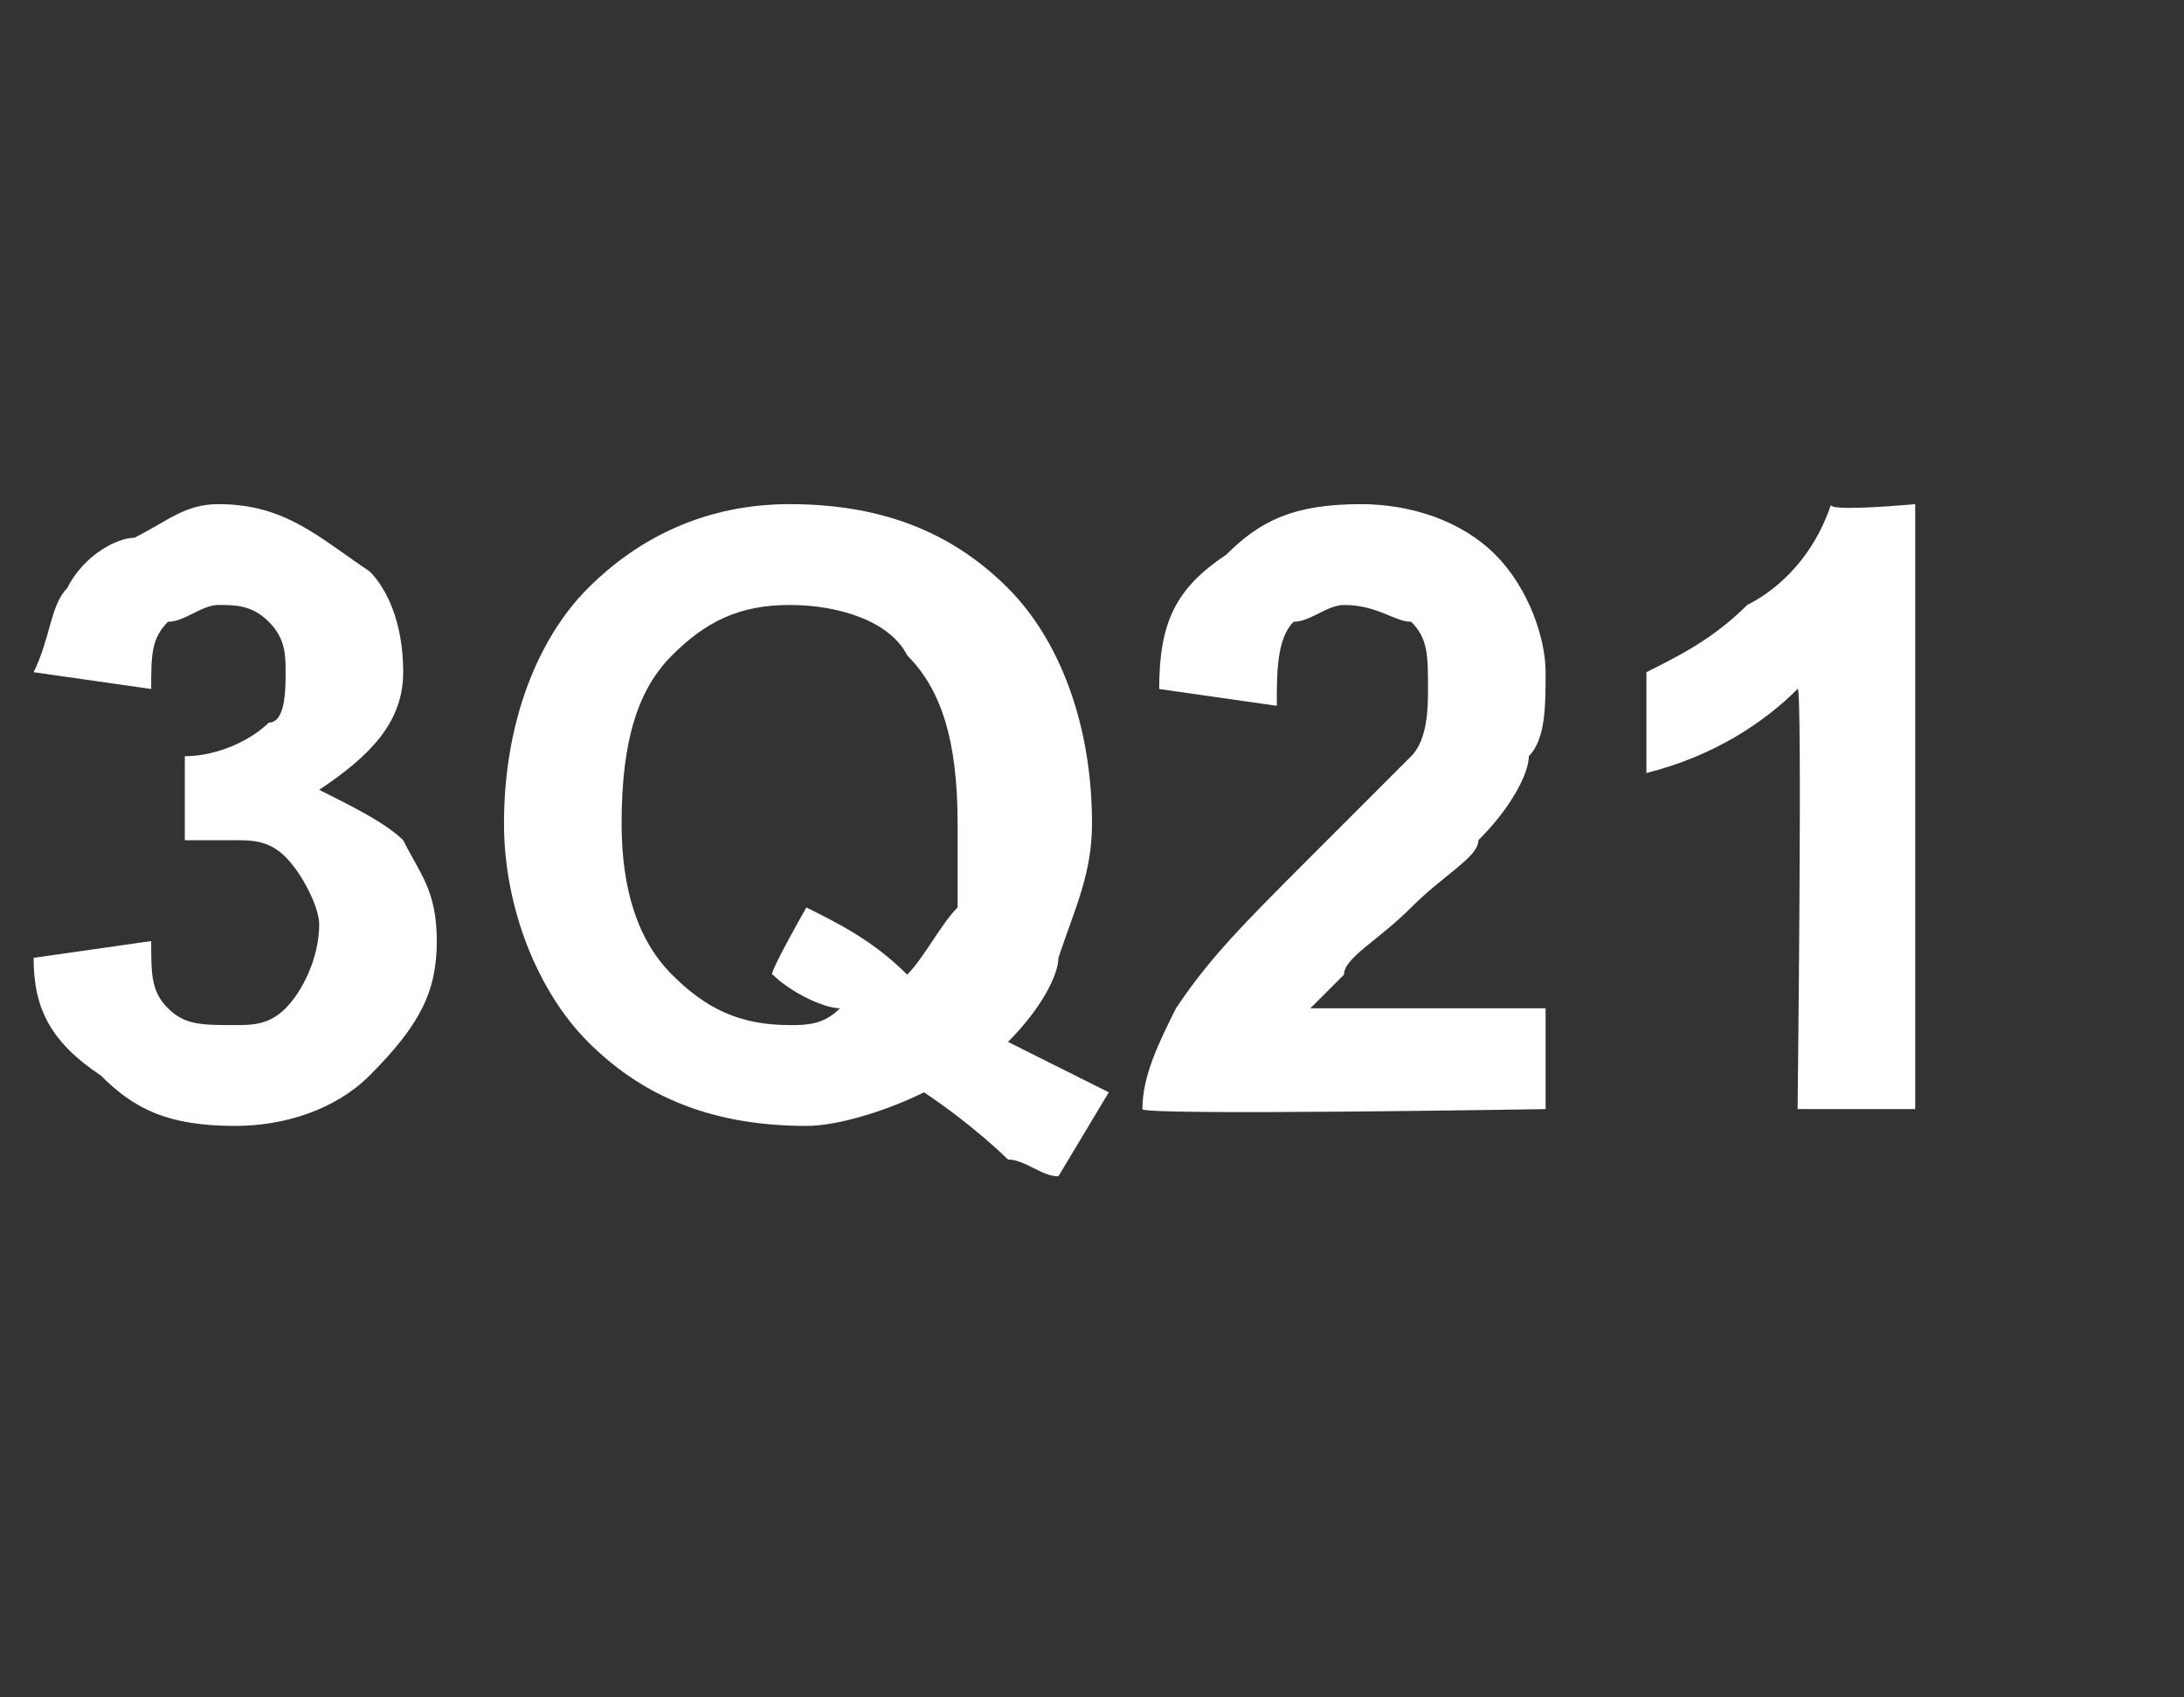 <?xml version="1.0" standalone="no"?>
<!DOCTYPE svg PUBLIC "-//W3C//DTD SVG 1.1//EN" "http://www.w3.org/Graphics/SVG/1.1/DTD/svg11.dtd">
<svg xmlns="http://www.w3.org/2000/svg" version="1.1" width="13px" height="10.1px" viewBox="0 -3 13 10.1" style="top:-3px">
  <rect x="0" y="-3" width="13" height="10.1" fill="#333333" stroke="none"/>
  <desc>3Q21</desc>
  <defs/>
  <g id="Polygon52743">
    <path d="M 0.2 2.7 C 0.2 2.7 0.9 2.6 0.9 2.6 C 0.9 2.8 0.9 2.9 1 3 C 1.1 3.1 1.2 3.1 1.4 3.1 C 1.5 3.1 1.6 3.1 1.7 3 C 1.8 2.9 1.9 2.7 1.9 2.5 C 1.9 2.4 1.8 2.2 1.7 2.1 C 1.6 2 1.5 2 1.4 2 C 1.3 2 1.2 2 1.1 2 C 1.1 2 1.1 1.5 1.1 1.5 C 1.3 1.5 1.5 1.4 1.6 1.3 C 1.7 1.3 1.7 1.1 1.7 1 C 1.7 0.9 1.7 0.8 1.6 0.7 C 1.5 0.6 1.4 0.6 1.3 0.6 C 1.2 0.6 1.1 0.7 1 0.7 C 0.9 0.8 0.9 0.9 0.9 1.1 C 0.9 1.1 0.2 1 0.2 1 C 0.3 0.8 0.3 0.6 0.4 0.5 C 0.5 0.3 0.7 0.2 0.8 0.2 C 1 0.1 1.1 0 1.3 0 C 1.7 0 1.9 0.2 2.2 0.4 C 2.3 0.5 2.4 0.7 2.4 1 C 2.4 1.3 2.2 1.5 1.9 1.7 C 2.1 1.8 2.3 1.9 2.4 2 C 2.5 2.2 2.6 2.3 2.6 2.6 C 2.6 2.9 2.5 3.1 2.2 3.4 C 2 3.6 1.7 3.7 1.4 3.7 C 1 3.7 0.8 3.6 0.6 3.4 C 0.3 3.2 0.2 3 0.2 2.7 Z M 6.3 2.7 C 6.3 2.8 6.2 3 6 3.2 C 6.2 3.3 6.4 3.4 6.6 3.5 C 6.6 3.5 6.3 4 6.3 4 C 6.2 4 6.1 3.9 6 3.9 C 6 3.9 5.8 3.7 5.5 3.5 C 5.3 3.6 5 3.7 4.8 3.7 C 4.2 3.7 3.8 3.5 3.5 3.2 C 3.2 2.9 3 2.4 3 1.9 C 3 1.3 3.2 0.8 3.5 0.5 C 3.8 0.2 4.2 0 4.7 0 C 5.3 0 5.7 0.2 6 0.5 C 6.3 0.8 6.5 1.3 6.5 1.9 C 6.5 2.2 6.4 2.4 6.3 2.7 C 6.3 2.7 6.3 2.7 6.3 2.7 Z M 4.8 2.4 C 5 2.5 5.2 2.6 5.4 2.8 C 5.5 2.7 5.6 2.5 5.7 2.4 C 5.7 2.2 5.7 2.1 5.7 1.9 C 5.7 1.4 5.6 1.1 5.4 0.9 C 5.3 0.7 5 0.6 4.7 0.6 C 4.4 0.6 4.2 0.7 4 0.9 C 3.8 1.1 3.7 1.4 3.7 1.9 C 3.7 2.3 3.8 2.6 4 2.8 C 4.2 3 4.4 3.1 4.7 3.1 C 4.8 3.1 4.9 3.1 5 3 C 4.9 3 4.7 2.9 4.6 2.8 C 4.56 2.82 4.8 2.4 4.8 2.4 C 4.8 2.4 4.76 2.41 4.8 2.4 Z M 9.2 3 L 9.2 3.6 C 9.2 3.6 6.79 3.64 6.8 3.6 C 6.8 3.4 6.9 3.2 7 3 C 7.2 2.7 7.4 2.5 7.8 2.1 C 8.1 1.8 8.3 1.6 8.4 1.5 C 8.5 1.4 8.5 1.2 8.5 1.1 C 8.5 0.9 8.5 0.8 8.4 0.7 C 8.3 0.7 8.2 0.6 8 0.6 C 7.9 0.6 7.8 0.7 7.7 0.7 C 7.6 0.8 7.6 1 7.6 1.2 C 7.6 1.2 6.9 1.1 6.9 1.1 C 6.9 0.7 7 0.5 7.3 0.3 C 7.5 0.1 7.7 0 8.1 0 C 8.4 0 8.7 0.1 8.9 0.3 C 9.1 0.5 9.2 0.8 9.2 1 C 9.2 1.2 9.2 1.4 9.1 1.5 C 9.1 1.6 9 1.8 8.8 2 C 8.8 2.1 8.6 2.2 8.4 2.4 C 8.2 2.6 8 2.7 8 2.8 C 7.9 2.9 7.9 2.9 7.8 3 C 7.84 3 9.2 3 9.2 3 Z M 11.4 3.6 L 10.7 3.6 C 10.7 3.6 10.73 1.05 10.7 1.1 C 10.5 1.3 10.2 1.5 9.8 1.6 C 9.8 1.6 9.8 1 9.8 1 C 10 0.9 10.2 0.8 10.4 0.6 C 10.6 0.5 10.8 0.3 10.9 0 C 10.86 0.05 11.4 0 11.4 0 L 11.4 3.6 Z " stroke="none" fill="#fff"/>
  </g>
</svg>